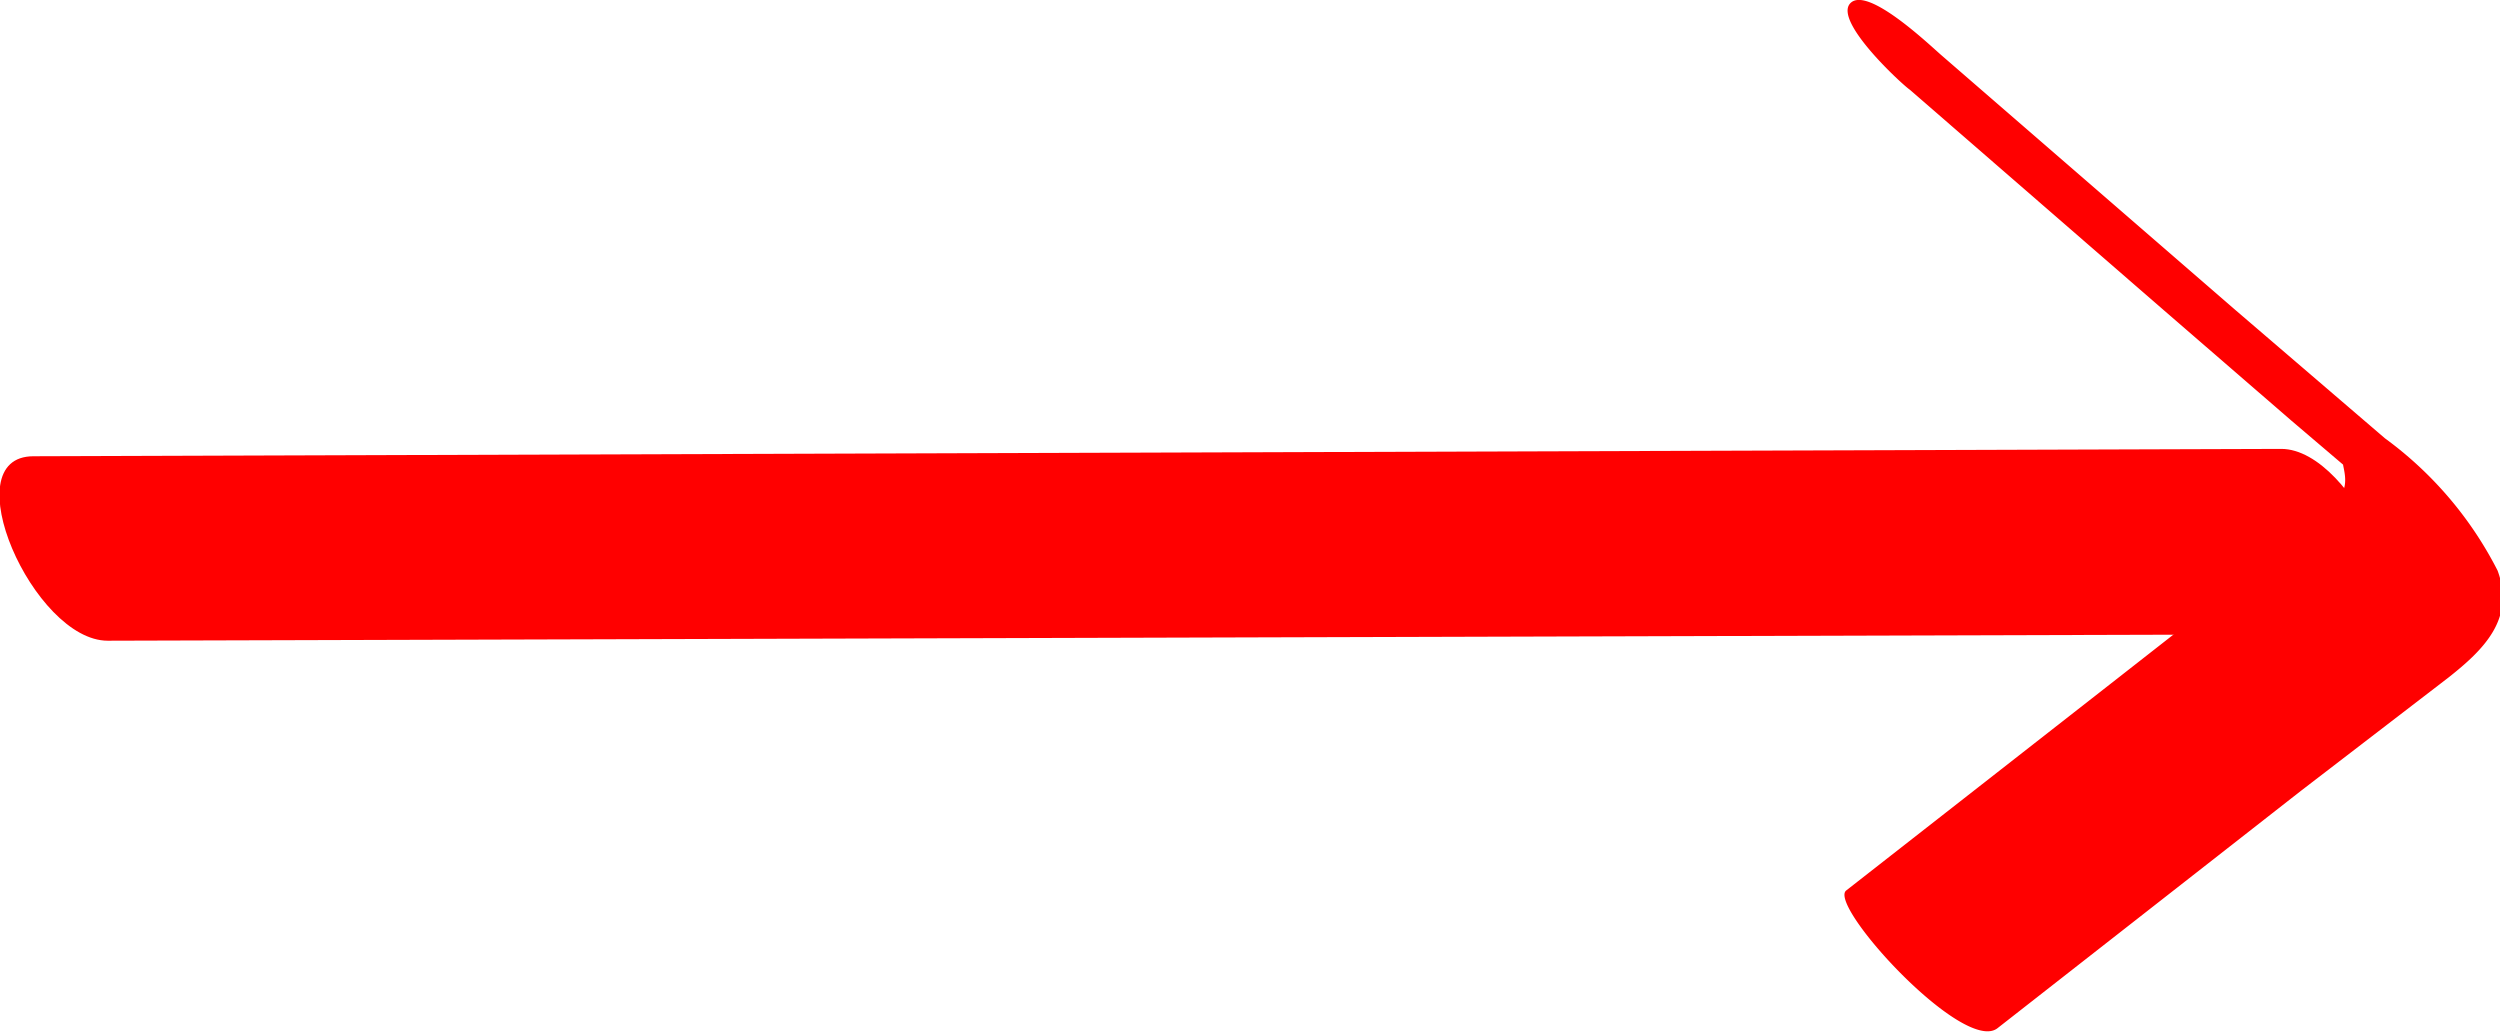 <svg xmlns="http://www.w3.org/2000/svg" viewBox="0 0 30.63 12.64"><defs><style>.cls-1{fill:red;}</style></defs><g id="Layer_2" data-name="Layer 2"><g id="Diseño"><path class="cls-1" d="M23.4,1.1l3.11,2.7,1.56,1.35.74.63c.09.09.5.48.11.07s-.11-.08-.21.16c-.19.44-.82.78-1.18,1.06L25.92,8.33l-3.3,2.58c-.23.18,1.43,2,1.85,1.69l3.72-2.91L30,8.3c.43-.34.82-.72.6-1.31a4.58,4.58,0,0,0-1.38-1.62L27.39,3.8,23.79.68c-.14-.12-.91-.86-1.12-.64s.64,1,.73,1.06Z"/><path class="cls-1" d="M1.32,7.85l27.53-.08c1,0,0-2.27-.9-2.27L.41,5.59c-1,0,0,2.26.91,2.26Z"/></g></g></svg>